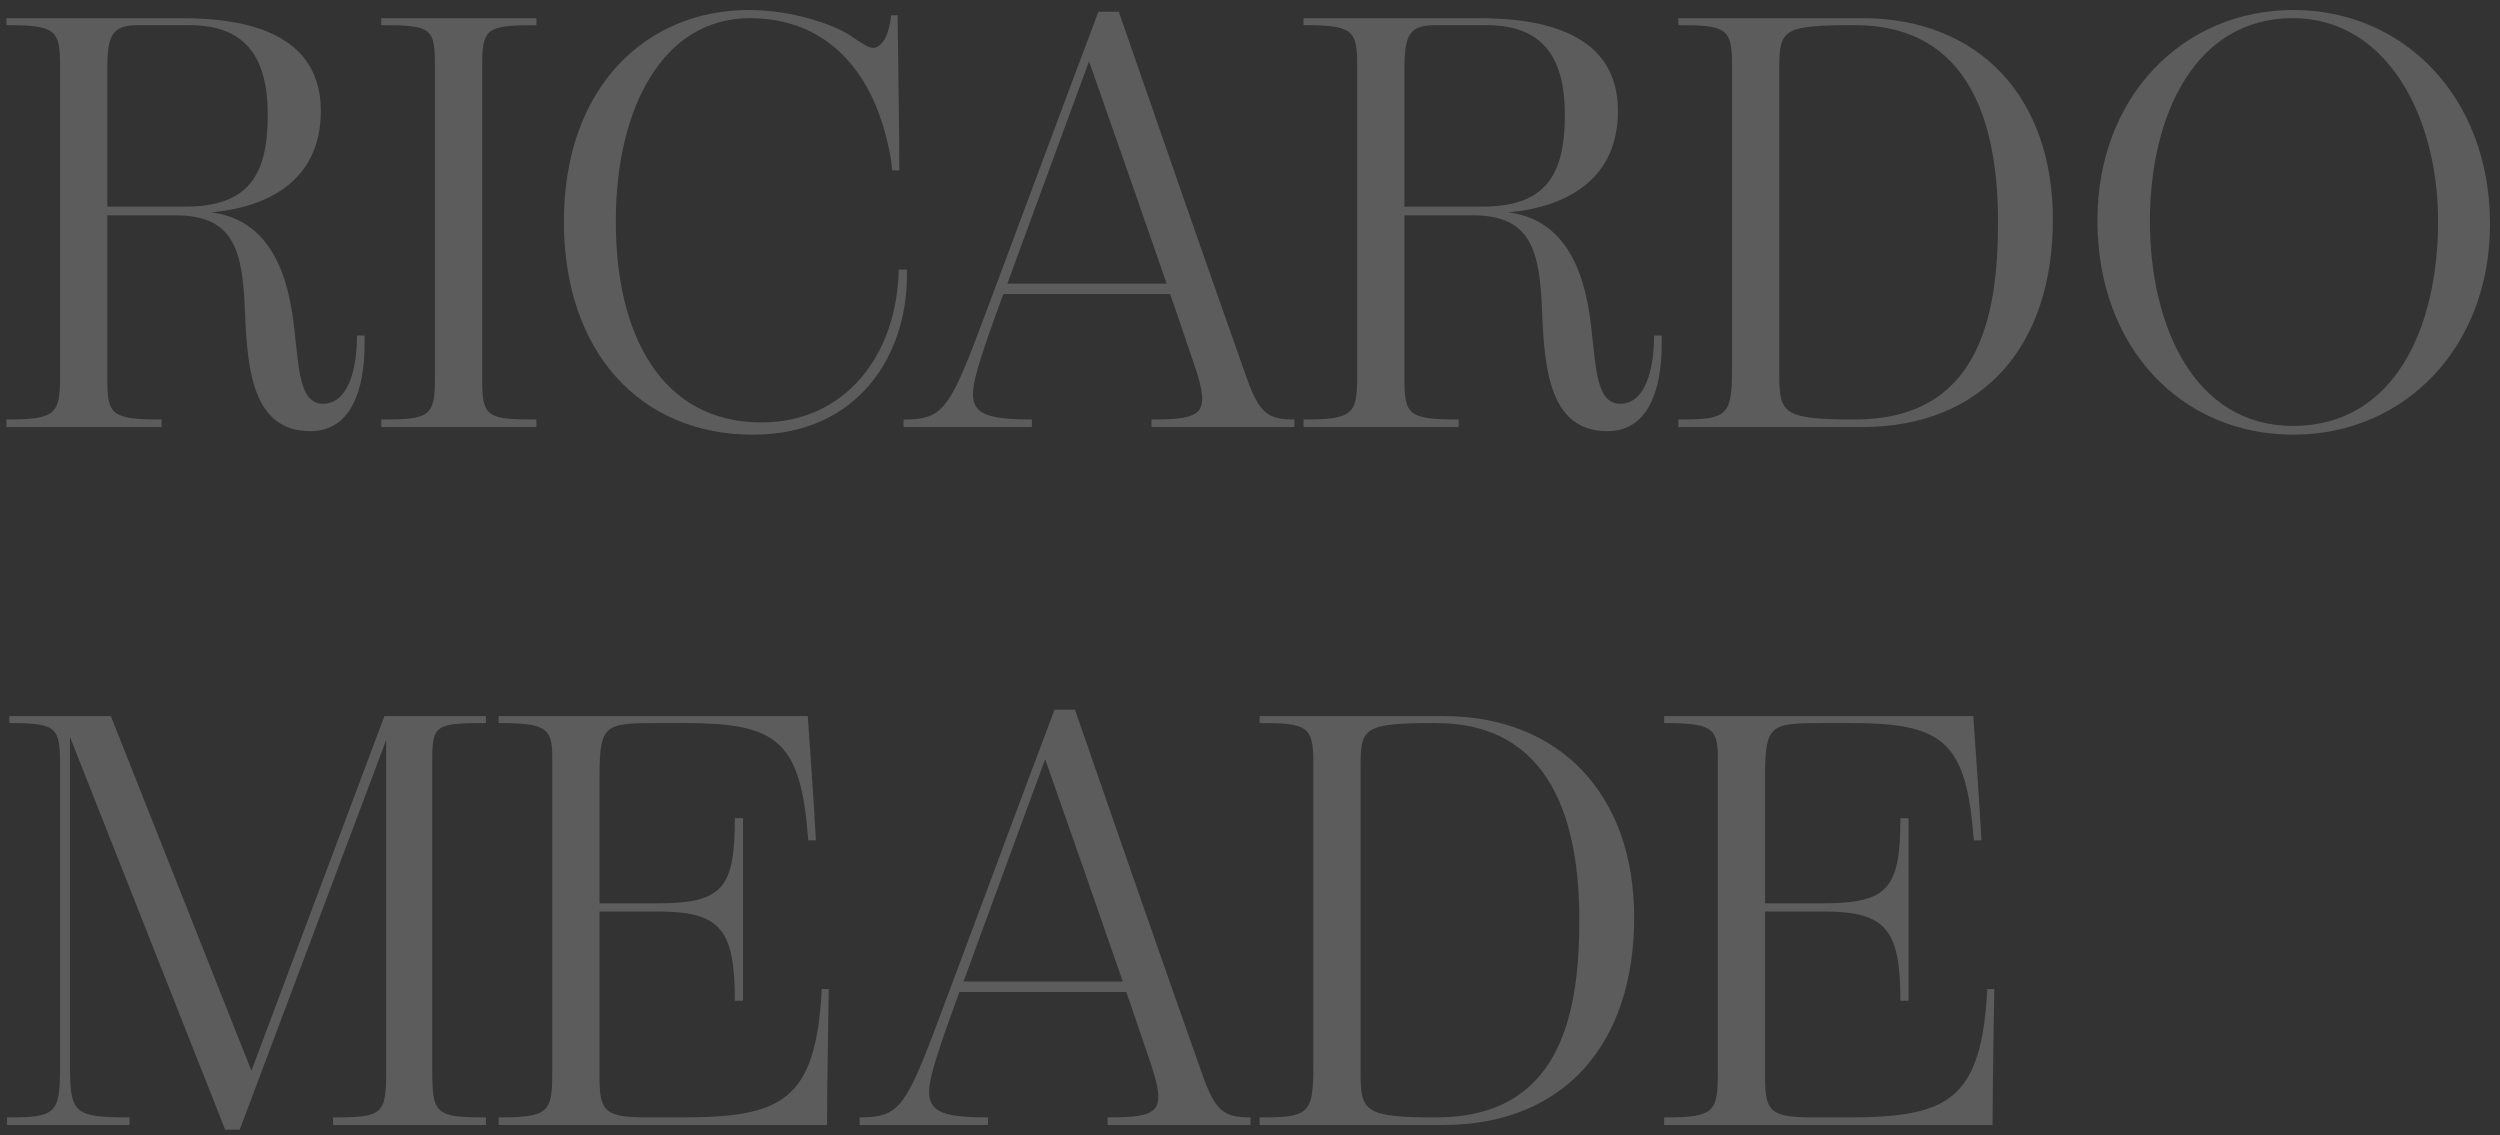 <?xml version="1.0" encoding="utf-8"?>
<svg xmlns="http://www.w3.org/2000/svg" width="240" height="109" viewBox="0 0 240 109" fill="none">
<rect x="0" y="0" width="240" height="109" fill="#333333" stroke="none"/>
<path d="M29.792 41.392C33.768 41.392 35 37.304 35 33.048V32.208H34.272C34.272 35.68 33.32 38.76 31.024 38.76C28.448 38.76 28.728 34.504 28.056 30.08C27.16 24.144 24.528 20.896 20.272 20.392C25.76 19.888 30.8 17.312 30.8 10.648C30.8 3.088 23.464 1.744 17.416 1.744H0.616V2.416C5.32 2.416 5.768 2.864 5.768 6.28V36.072C5.768 39.768 5.376 40.272 0.616 40.272V41H15.512V40.272C10.696 40.272 10.304 39.824 10.304 36.408V20.672H16.856C22.512 20.672 23.296 24.088 23.52 29.968C23.744 35.456 24.248 41.392 29.792 41.392ZM10.304 19.832V6.56C10.304 3.312 10.808 2.416 13.272 2.416H18.2C23.8 2.416 25.704 5.776 25.704 11.04C25.704 16.808 23.856 19.832 17.808 19.832H10.304Z" fill="white" fill-opacity="0.2"/>
<path d="M36.6 41H51.496V40.272C46.904 40.272 46.288 40.104 46.288 36.576V6.392C46.288 2.696 46.68 2.416 51.496 2.416V1.744H36.6V2.416C41.472 2.416 41.752 2.696 41.752 6.392V36.408C41.752 39.992 41.192 40.272 36.6 40.272V41Z" fill="white" fill-opacity="0.2"/>
<path d="M72.277 41.728C82.469 41.728 87.005 34 87.061 26.664C87.061 26.384 87.061 26.16 87.061 25.88C86.725 25.88 86.613 25.88 86.277 25.88C86.109 34.168 81.069 40.552 73.117 40.552C63.485 40.552 59.117 32.152 59.117 21.288C59.117 10.312 63.653 1.744 71.997 1.744C78.941 1.744 84.037 6.336 85.549 15.408C85.605 15.744 85.605 16.136 85.661 16.36H86.333C86.333 11.488 86.221 6.448 86.165 1.464H85.549C85.381 3.144 84.821 4.488 83.869 4.6C83.309 4.6 82.581 4.04 81.573 3.368C79.893 2.304 75.973 0.96 71.885 0.96C62.141 0.96 54.133 8.24 54.133 21.288C54.133 33.664 61.357 41.728 72.277 41.728Z" fill="white" fill-opacity="0.2"/>
<path d="M86.741 41H99.061V40.272C92.565 40.272 92.621 39.04 94.525 33.272C95.141 31.424 95.869 29.464 96.317 28.232H112.333C112.837 29.632 113.901 32.824 114.685 35.12C116.253 39.768 115.469 40.272 110.541 40.272V41H124.261V40.272C121.741 40.272 120.901 39.712 119.669 36.24C115.525 24.536 111.493 12.944 107.405 1.128C107.405 1.128 106.005 1.128 105.445 1.128C102.309 9.416 96.317 25.6 93.797 32.264C91.053 39.488 90.269 40.272 86.741 40.272V41ZM96.709 27.224C99.061 20.784 102.197 12.272 104.549 5.888C106.789 12.272 109.813 20.896 111.997 27.224H96.709Z" fill="white" fill-opacity="0.2"/>
<path d="M154.315 41.392C158.291 41.392 159.523 37.304 159.523 33.048V32.208H158.795C158.795 35.68 157.843 38.76 155.547 38.76C152.971 38.76 153.251 34.504 152.579 30.08C151.683 24.144 149.051 20.896 144.795 20.392C150.283 19.888 155.323 17.312 155.323 10.648C155.323 3.088 147.987 1.744 141.939 1.744H125.139V2.416C129.843 2.416 130.291 2.864 130.291 6.28V36.072C130.291 39.768 129.899 40.272 125.139 40.272V41H140.035V40.272C135.219 40.272 134.827 39.824 134.827 36.408V20.672H141.379C147.035 20.672 147.819 24.088 148.043 29.968C148.267 35.456 148.771 41.392 154.315 41.392ZM134.827 19.832V6.56C134.827 3.312 135.331 2.416 137.795 2.416H142.723C148.323 2.416 150.227 5.776 150.227 11.04C150.227 16.808 148.379 19.832 142.331 19.832H134.827Z" fill="white" fill-opacity="0.2"/>
<path d="M161.124 41H178.708C190.412 41 197.076 33.16 197.076 21.064C197.076 9.304 189.964 1.744 178.764 1.744H161.124V2.416C165.66 2.416 166.276 2.696 166.276 6.168V35.456C166.276 39.992 165.772 40.272 161.124 40.272V41ZM178.036 40.272C171.26 40.272 170.812 39.712 170.812 36.072V6.392C170.812 2.808 171.26 2.416 178.036 2.416C189.292 2.416 191.812 12.16 191.812 21.344C191.812 30.864 189.74 40.272 178.036 40.272Z" fill="white" fill-opacity="0.2"/>
<path d="M220.168 41.728C230.808 41.728 239.04 33.384 239.04 21.512C239.04 9.248 230.696 0.96 220.168 0.96C209.584 0.96 201.352 9.248 201.352 21.176C201.352 33.384 209.416 41.728 220.168 41.728ZM220.112 40.888C210.704 40.888 206.392 31.368 206.392 21.232C206.392 11.096 210.704 1.744 220.112 1.744C229.072 1.744 234.056 11.096 234.056 21.232C234.056 31.312 229.968 40.888 220.112 40.888Z" fill="white" fill-opacity="0.2"/>
<path d="M0.672 108H12.432V107.272C7.056 107.272 6.72 106.88 6.72 102.232V70.76L21.616 108.448H23.016L37.072 71.04V102.848C37.072 106.992 36.736 107.272 31.976 107.272V108H46.648V107.272C41.776 107.272 41.496 106.936 41.496 102.68V72.944C41.496 69.584 41.832 69.416 46.648 69.416V68.744H36.904L24.136 102.792L10.64 68.744H0.896V69.416C5.488 69.416 5.768 69.808 5.768 73.504V102.12C5.768 106.936 5.488 107.272 0.672 107.272V108Z" fill="white" fill-opacity="0.2"/>
<path d="M47.866 108H79.394C79.394 104.36 79.562 94.952 79.562 94.952H78.89C78.33 105.76 75.026 107.272 65.394 107.272C65.058 107.272 62.65 107.272 62.314 107.272C58.058 107.272 57.554 106.768 57.554 103.352V87.504H63.154C69.202 87.504 70.546 89.24 70.546 96.072H71.33V78.544H70.546C70.546 85.32 69.37 86.72 63.042 86.72H57.554V74.624C57.554 69.584 58.002 69.416 62.986 69.416C63.21 69.416 65.618 69.416 65.842 69.416C74.242 69.416 76.706 70.984 77.49 79.496C77.49 79.496 77.546 80.28 77.602 80.672H78.33C78.106 76.696 77.826 72.72 77.546 68.744C77.154 68.744 47.866 68.744 47.866 68.744V69.416C52.346 69.416 53.018 69.864 53.018 72.608V102.848C53.018 106.768 52.738 107.272 47.866 107.272V108Z" fill="white" fill-opacity="0.2"/>
<path d="M82.53 108H94.85V107.272C88.354 107.272 88.41 106.04 90.314 100.272C90.93 98.424 91.658 96.464 92.106 95.232H108.122C108.626 96.632 109.69 99.824 110.474 102.12C112.042 106.768 111.258 107.272 106.33 107.272V108H120.05V107.272C117.53 107.272 116.69 106.712 115.458 103.24C111.314 91.536 107.282 79.944 103.194 68.128C103.194 68.128 101.794 68.128 101.234 68.128C98.098 76.416 92.106 92.6 89.586 99.264C86.842 106.488 86.058 107.272 82.53 107.272V108ZM92.498 94.224C94.85 87.784 97.986 79.272 100.338 72.888C102.578 79.272 105.602 87.896 107.786 94.224H92.498Z" fill="white" fill-opacity="0.2"/>
<path d="M120.928 108H138.512C150.216 108 156.88 100.16 156.88 88.064C156.88 76.304 149.768 68.744 138.568 68.744H120.928V69.416C125.464 69.416 126.08 69.696 126.08 73.168V102.456C126.08 106.992 125.576 107.272 120.928 107.272V108ZM137.84 107.272C131.064 107.272 130.616 106.712 130.616 103.072V73.392C130.616 69.808 131.064 69.416 137.84 69.416C149.096 69.416 151.616 79.16 151.616 88.344C151.616 97.864 149.544 107.272 137.84 107.272Z" fill="white" fill-opacity="0.2"/>
<path d="M159.757 108H191.285C191.285 104.36 191.453 94.952 191.453 94.952H190.781C190.221 105.76 186.917 107.272 177.285 107.272C176.949 107.272 174.541 107.272 174.205 107.272C169.949 107.272 169.445 106.768 169.445 103.352V87.504H175.045C181.093 87.504 182.437 89.24 182.437 96.072H183.221V78.544H182.437C182.437 85.32 181.261 86.72 174.933 86.72H169.445V74.624C169.445 69.584 169.893 69.416 174.877 69.416C175.101 69.416 177.509 69.416 177.733 69.416C186.133 69.416 188.597 70.984 189.381 79.496C189.381 79.496 189.437 80.28 189.493 80.672H190.221C189.997 76.696 189.717 72.72 189.437 68.744C189.045 68.744 159.757 68.744 159.757 68.744V69.416C164.237 69.416 164.909 69.864 164.909 72.608V102.848C164.909 106.768 164.629 107.272 159.757 107.272V108Z" fill="white" fill-opacity="0.2"/>
</svg>
